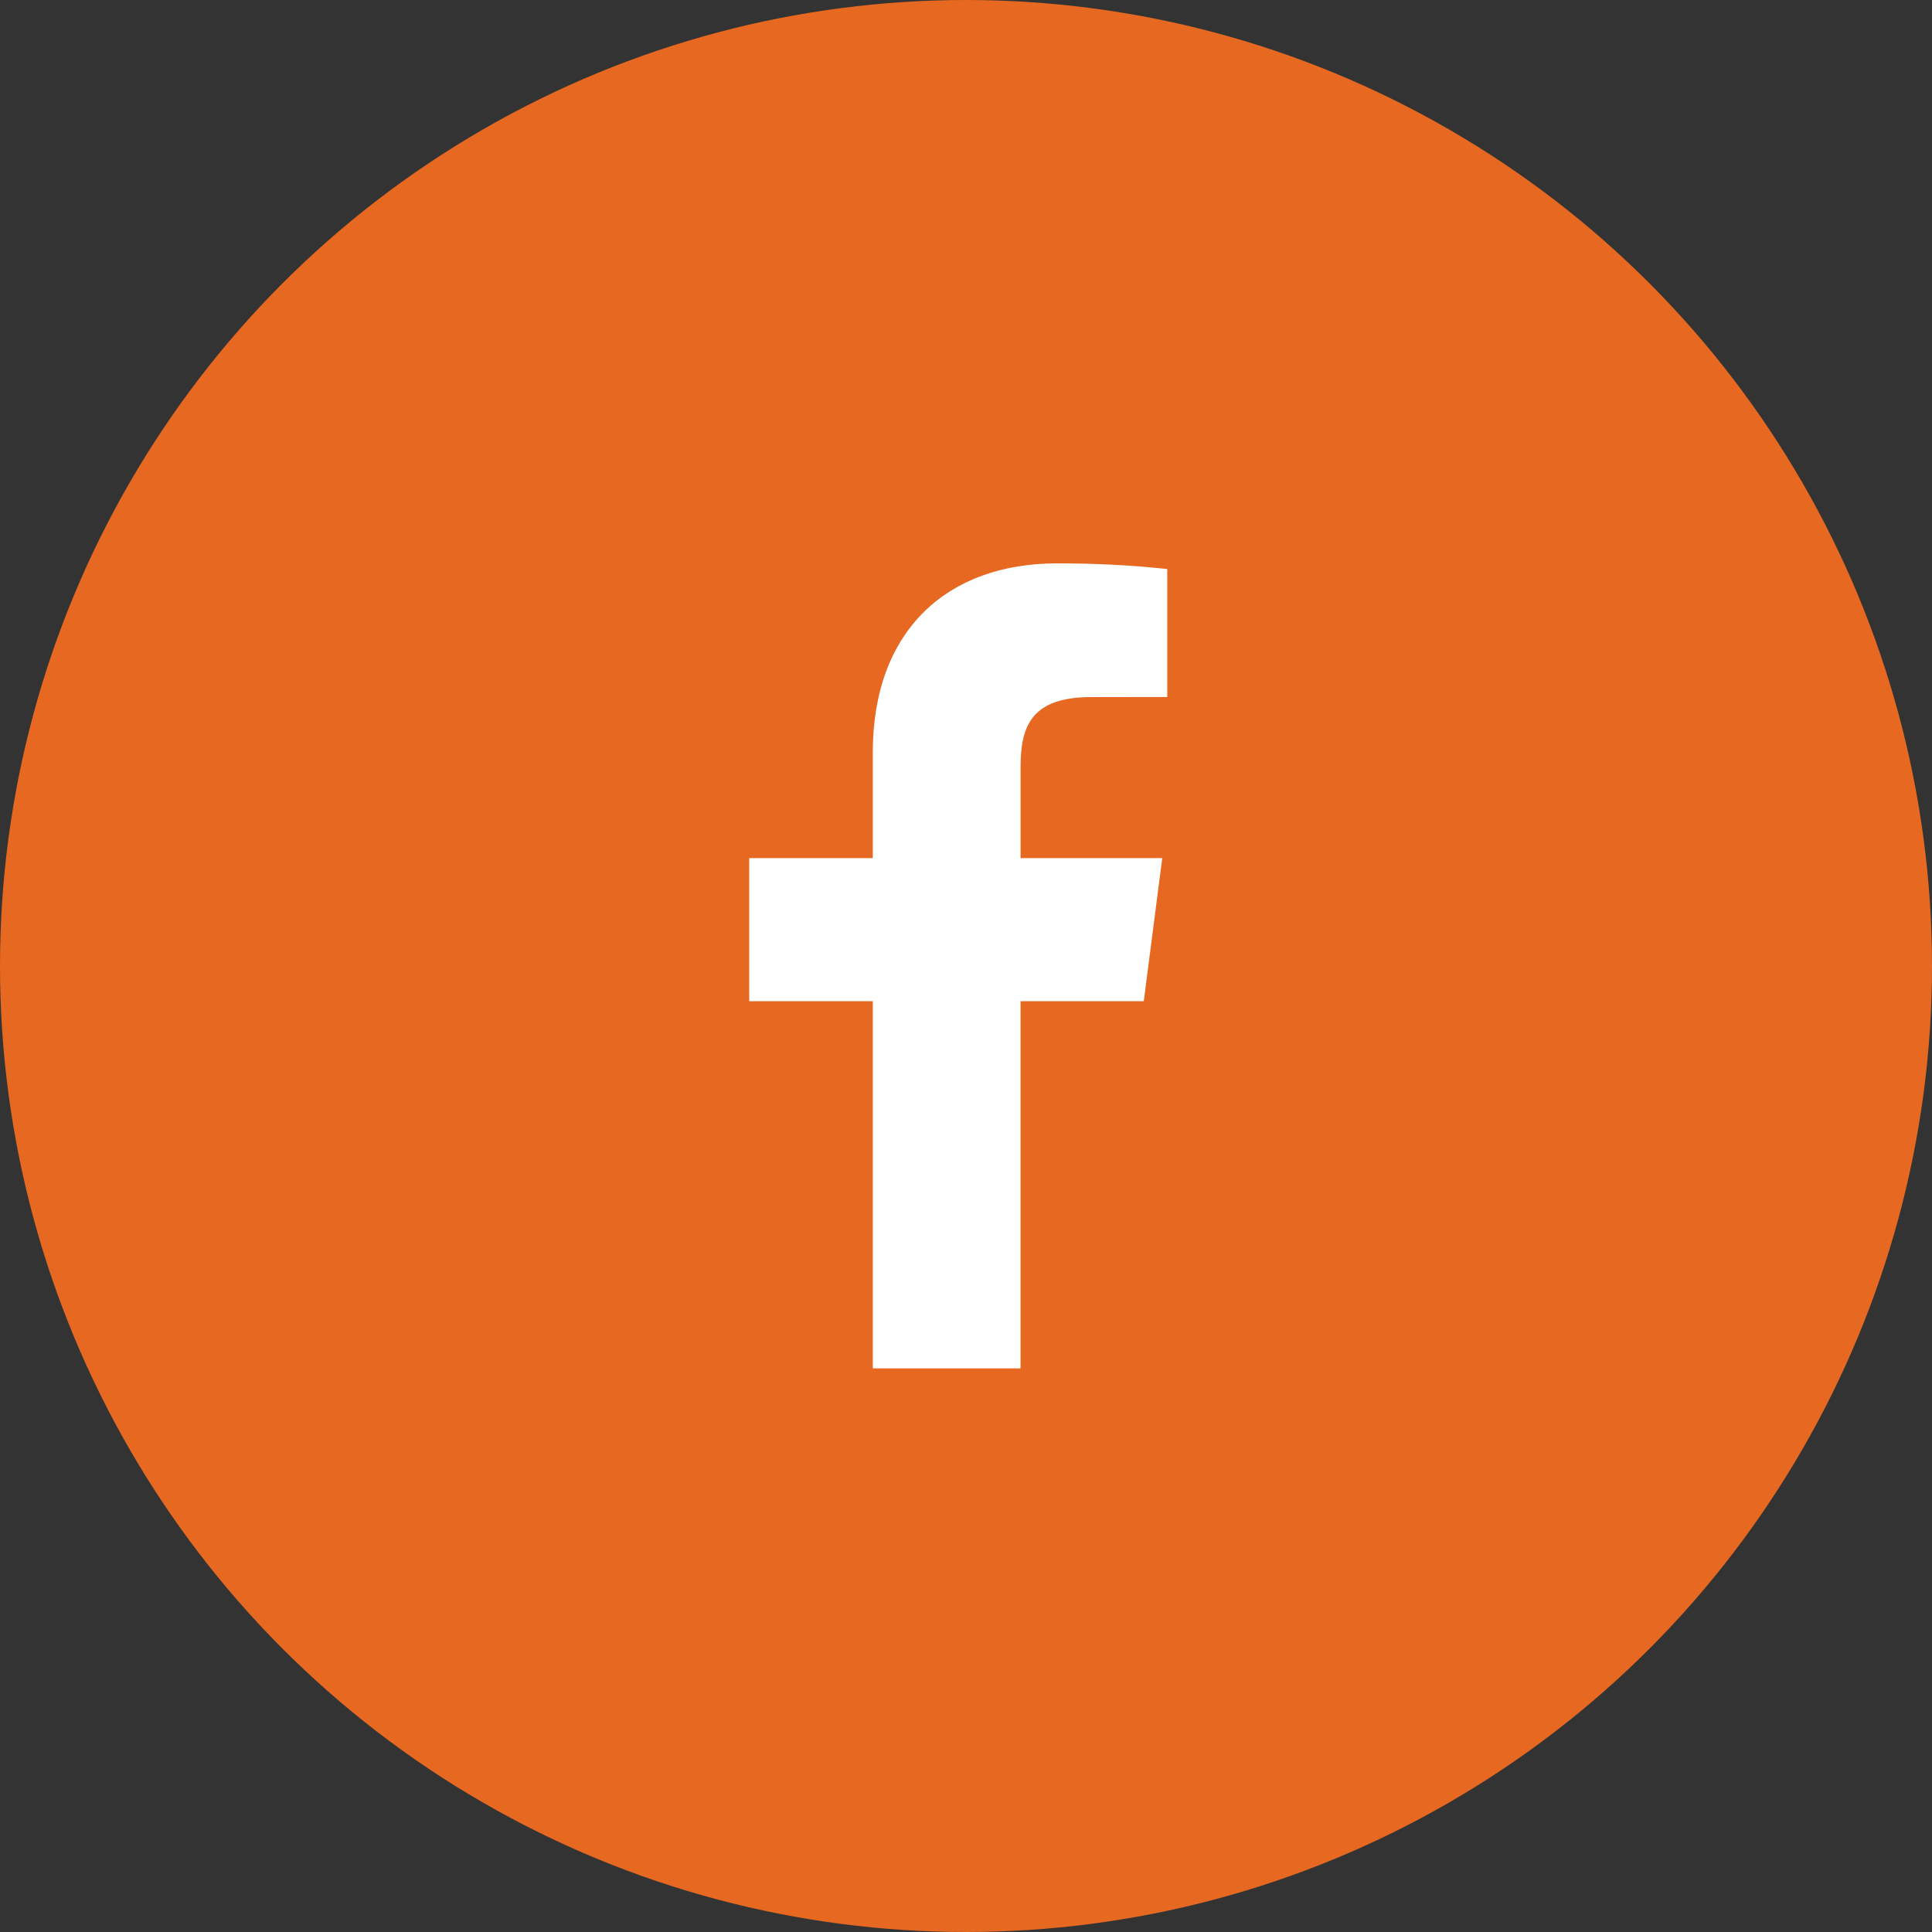 <svg width="40" height="40" viewBox="0 0 40 40" fill="none" xmlns="http://www.w3.org/2000/svg">
<rect x="0" y="0" width="40" height="40" fill="#333333" stroke="none"/>
<circle cx="20" cy="20" r="20" fill="#E66821"/>
<path d="M21.129 28.331V20.728H23.681L24.063 17.766H21.13V15.874C21.13 15.016 21.368 14.432 22.598 14.432L24.167 14.431V11.781C23.407 11.7 22.644 11.662 21.881 11.664C19.618 11.664 18.07 13.045 18.07 15.581V17.766H15.512V20.728H18.07V28.331H21.129Z" fill="white"/>
</svg>
